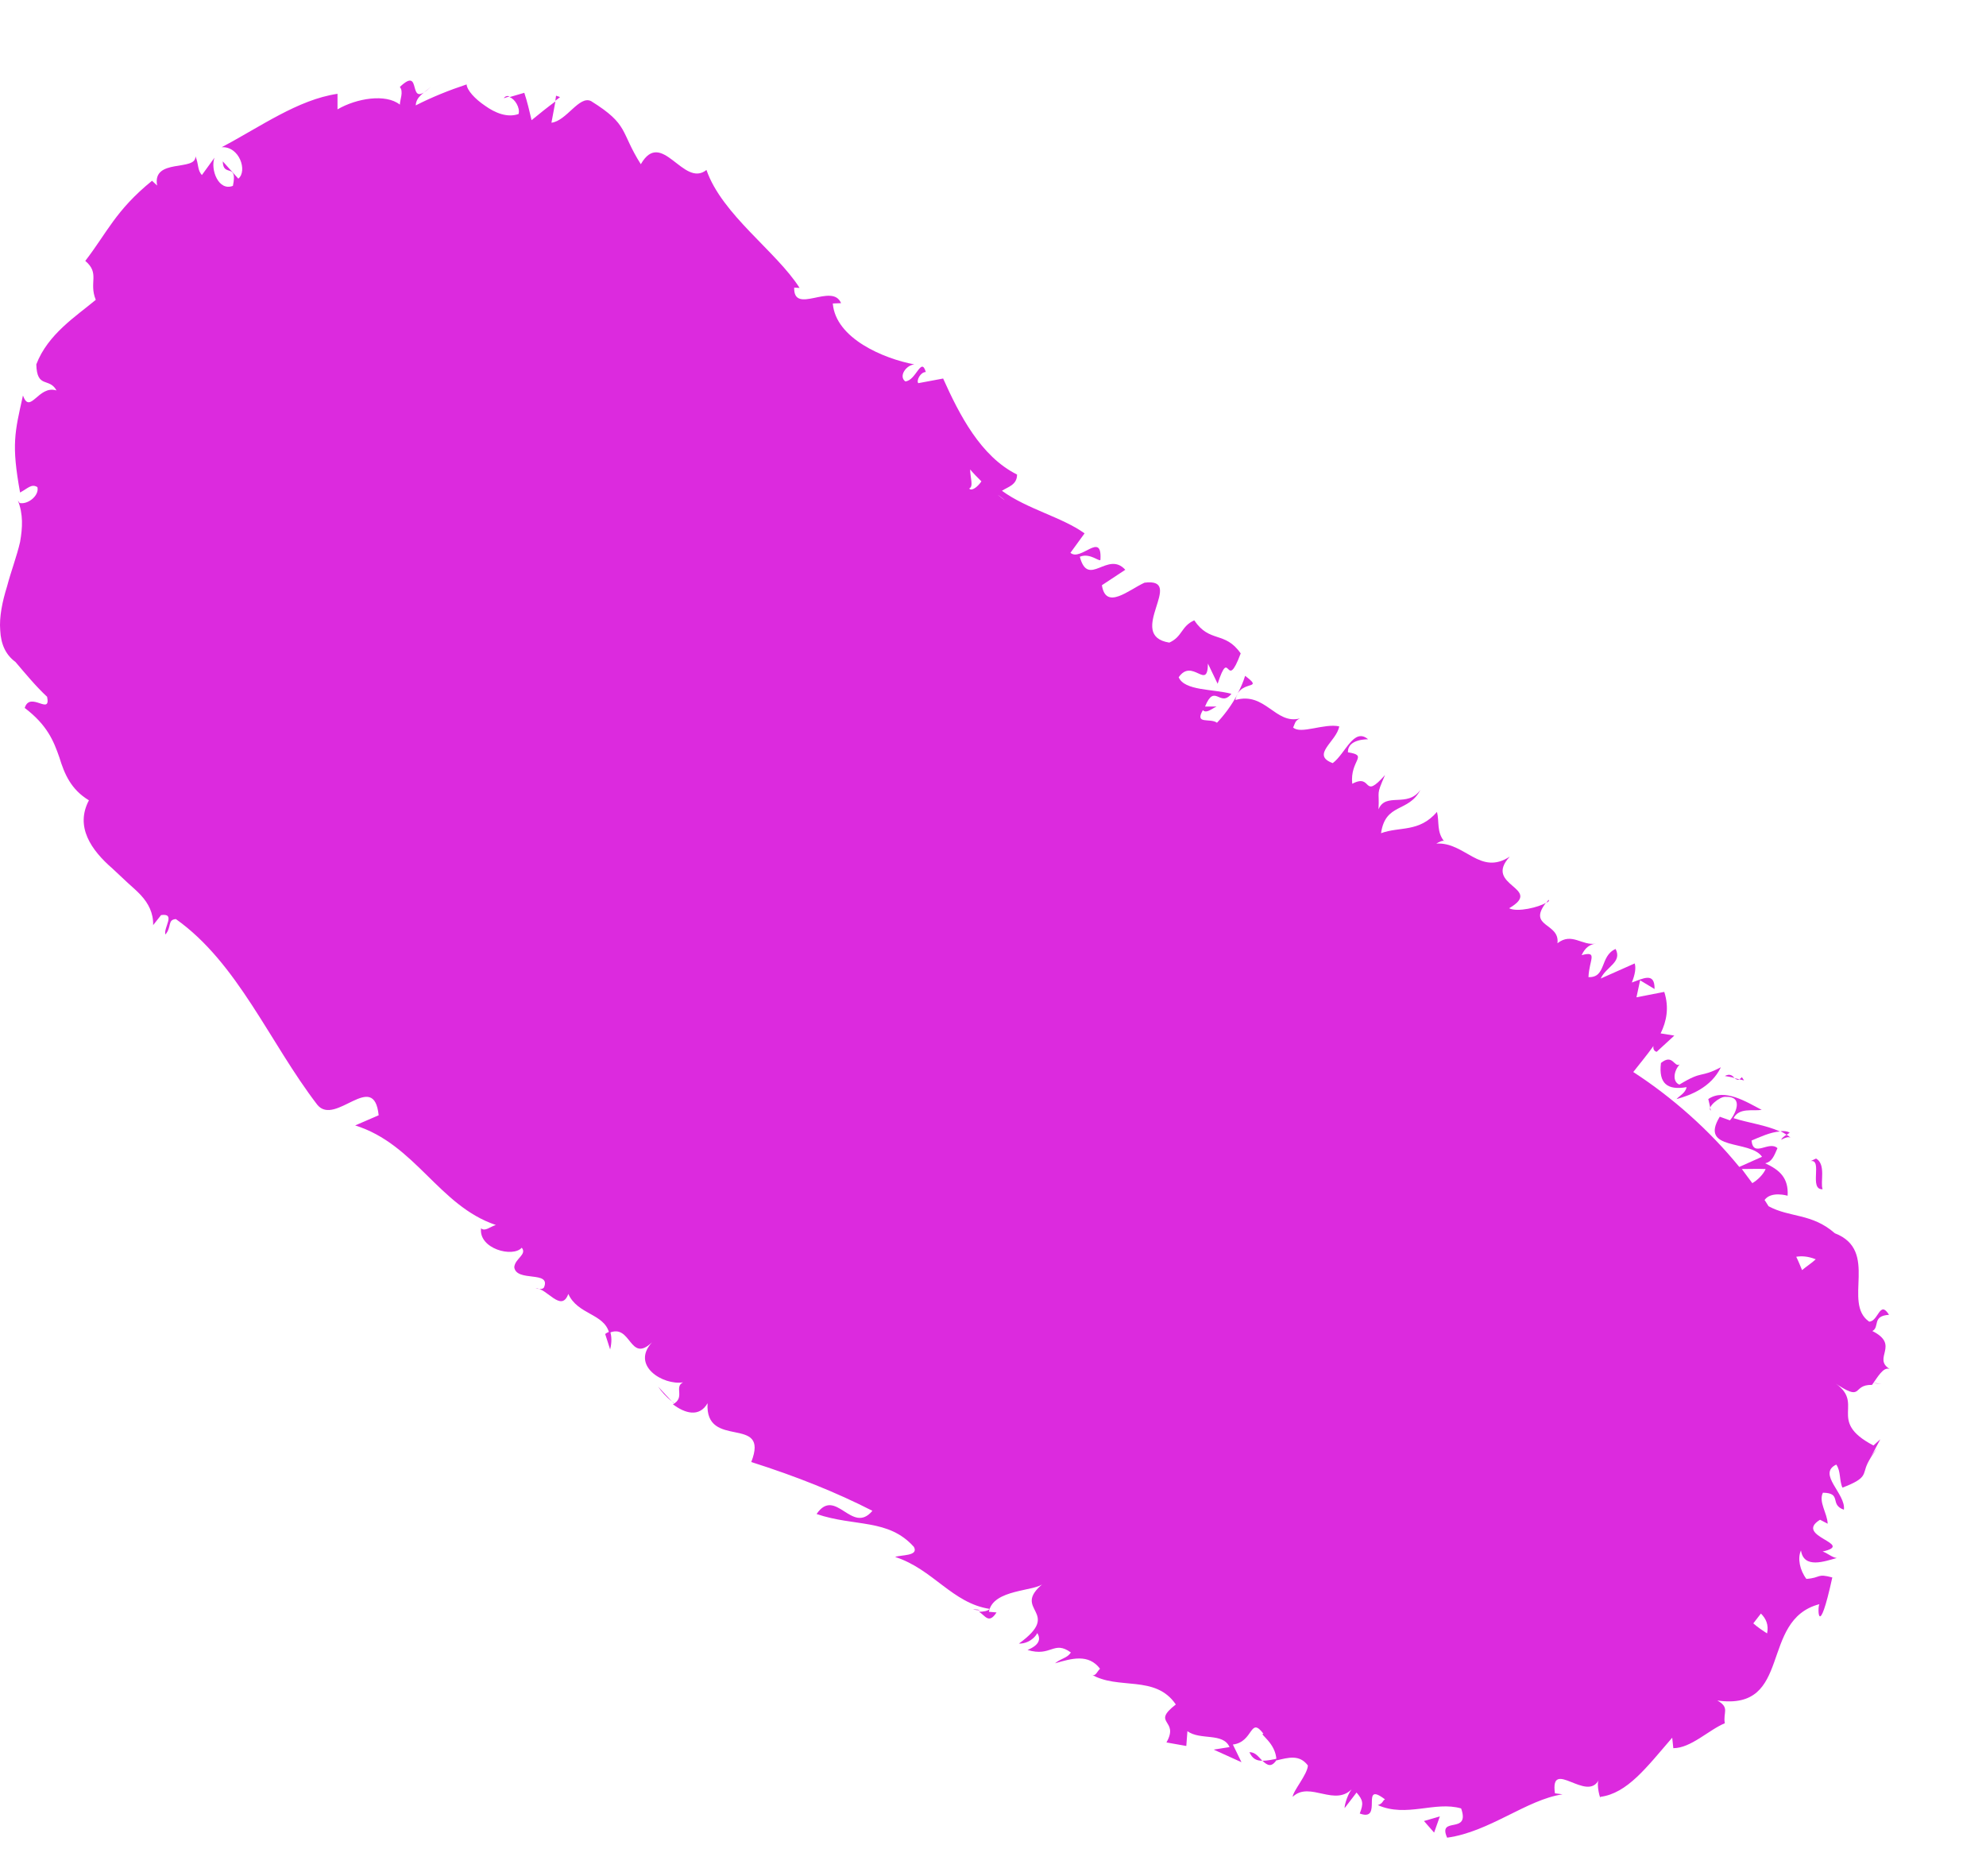 <?xml version="1.0" encoding="UTF-8"?> <svg xmlns="http://www.w3.org/2000/svg" width="18" height="17" viewBox="0 0 18 17" fill="none"> <path d="M15.224 9.645C15.172 9.675 15.162 9.544 15.054 9.632C15.031 9.819 15.113 9.881 15.286 9.851C15.277 9.904 15.221 9.93 15.195 9.959C15.319 9.926 15.509 9.854 15.597 9.671C15.401 9.773 15.44 9.694 15.221 9.828C15.156 9.802 15.169 9.704 15.224 9.645Z" fill="#DC2ADE"></path> <path d="M16.221 10.263C16.198 10.25 16.169 10.247 16.137 10.25C16.156 10.26 16.175 10.27 16.192 10.283C16.205 10.276 16.211 10.27 16.221 10.263Z" fill="#DC2ADE"></path> <path d="M14.035 8.154C14.028 8.164 14.021 8.171 14.015 8.181C14.035 8.171 14.045 8.161 14.035 8.154Z" fill="#DC2ADE"></path> <path d="M11.219 6.281C11.288 6.173 11.445 6.245 11.285 6.124C11.268 6.18 11.245 6.232 11.219 6.281Z" fill="#DC2ADE"></path> <path d="M16.228 10.309C16.218 10.299 16.205 10.289 16.192 10.283C16.169 10.296 16.15 10.312 16.143 10.328C16.185 10.306 16.208 10.299 16.228 10.309Z" fill="#DC2ADE"></path> <path d="M6.092 12.702L5.965 12.565C5.995 12.611 6.04 12.659 6.092 12.702Z" fill="#DC2ADE"></path> <path d="M4.566 0.89L4.619 0.873C4.599 0.867 4.579 0.87 4.566 0.89Z" fill="#DC2ADE"></path> <path d="M5.53 12.228C5.547 12.159 5.543 12.107 5.53 12.065C5.514 12.071 5.501 12.075 5.485 12.088L5.53 12.228Z" fill="#DC2ADE"></path> <path d="M17.121 11.914C17.036 11.777 17.026 11.973 16.941 11.976C16.696 11.806 17.036 11.332 16.63 11.175C16.421 10.992 16.222 11.035 16.029 10.93C16.016 10.911 16.006 10.891 15.993 10.874C16.052 10.79 16.202 10.835 16.202 10.835C16.212 10.672 16.127 10.6 15.999 10.541C16.058 10.528 16.078 10.479 16.11 10.404C16.032 10.332 15.891 10.495 15.875 10.335C15.944 10.306 16.048 10.257 16.133 10.253C16.003 10.194 15.846 10.175 15.712 10.132C15.764 10.034 15.885 10.07 15.967 10.057C15.829 9.985 15.63 9.858 15.483 9.959C15.492 9.992 15.499 10.031 15.506 10.064C15.466 10.034 15.587 9.936 15.636 9.939C15.816 9.93 15.721 10.106 15.679 10.152L15.587 10.119C15.395 10.433 15.865 10.325 15.97 10.482L15.764 10.574C15.489 10.237 15.156 9.943 14.803 9.714C14.865 9.635 14.93 9.557 14.986 9.478C14.982 9.501 14.989 9.524 15.015 9.531L15.175 9.384L15.051 9.364C15.104 9.256 15.13 9.132 15.084 8.988L14.832 9.037L14.865 8.883L14.996 8.962C14.999 8.802 14.888 8.87 14.79 8.903C14.819 8.831 14.829 8.772 14.816 8.73L14.508 8.867C14.557 8.759 14.705 8.72 14.643 8.599C14.499 8.661 14.561 8.861 14.397 8.854C14.404 8.694 14.486 8.615 14.335 8.655C14.368 8.583 14.414 8.556 14.466 8.55C14.338 8.573 14.247 8.445 14.116 8.547C14.139 8.36 13.841 8.403 14.011 8.181C13.949 8.22 13.753 8.269 13.678 8.23C13.998 8.043 13.436 8.03 13.684 7.762C13.413 7.939 13.279 7.628 13.018 7.644C13.04 7.631 13.089 7.605 13.093 7.628C13.018 7.54 13.047 7.448 13.024 7.357C12.861 7.546 12.687 7.487 12.517 7.55C12.557 7.272 12.766 7.366 12.874 7.157C12.756 7.324 12.56 7.174 12.494 7.334C12.504 7.151 12.468 7.219 12.553 7.023C12.344 7.259 12.445 7.003 12.256 7.102C12.233 6.886 12.409 6.847 12.217 6.817C12.213 6.693 12.4 6.699 12.4 6.699C12.269 6.588 12.194 6.83 12.079 6.915C11.877 6.84 12.115 6.719 12.138 6.582C12.001 6.552 11.788 6.657 11.72 6.592C11.739 6.556 11.733 6.533 11.782 6.51C11.559 6.569 11.468 6.265 11.197 6.343C11.2 6.32 11.21 6.301 11.219 6.284C11.164 6.392 11.089 6.487 11.03 6.549C10.968 6.503 10.824 6.569 10.902 6.435C10.935 6.467 10.977 6.425 11.027 6.402H10.922C11.01 6.186 11.056 6.415 11.161 6.287C10.994 6.242 10.736 6.261 10.683 6.137C10.807 5.957 10.945 6.265 10.948 6.013L11.036 6.196C11.151 5.843 11.108 6.287 11.245 5.921C11.102 5.715 10.964 5.83 10.824 5.621C10.703 5.676 10.719 5.768 10.598 5.823C10.193 5.758 10.755 5.231 10.373 5.28C10.229 5.346 10.023 5.532 9.987 5.303L10.199 5.163C10.039 4.986 9.863 5.333 9.787 5.045C9.885 5.003 9.98 5.11 9.974 5.065C9.987 4.813 9.794 5.091 9.702 5.009L9.83 4.833C9.624 4.685 9.31 4.614 9.081 4.447C9.137 4.411 9.218 4.394 9.218 4.3C8.888 4.136 8.695 3.757 8.548 3.43L8.323 3.472C8.303 3.45 8.342 3.371 8.391 3.371C8.349 3.227 8.303 3.45 8.205 3.456C8.143 3.41 8.211 3.309 8.287 3.302C8.009 3.25 7.574 3.067 7.548 2.75L7.623 2.747C7.544 2.557 7.191 2.858 7.198 2.606L7.247 2.609C7.038 2.279 6.544 1.946 6.403 1.54C6.194 1.707 5.998 1.158 5.808 1.488C5.619 1.19 5.704 1.132 5.357 0.916C5.249 0.863 5.135 1.096 4.998 1.112L5.034 0.919C4.958 0.975 4.886 1.033 4.818 1.089C4.798 1.004 4.779 0.922 4.752 0.841L4.618 0.88C4.667 0.896 4.716 0.978 4.7 1.033C4.599 1.069 4.488 1.024 4.396 0.958C4.304 0.896 4.233 0.818 4.229 0.765C4.069 0.818 3.915 0.88 3.768 0.955C3.772 0.873 3.847 0.841 3.906 0.785C3.673 1.011 3.84 0.582 3.624 0.788C3.66 0.831 3.624 0.906 3.624 0.948C3.497 0.847 3.232 0.89 3.059 0.991V0.85C2.699 0.903 2.362 1.148 2.009 1.334C2.17 1.324 2.245 1.55 2.16 1.619L2.019 1.462C2.022 1.612 2.156 1.468 2.111 1.684C1.98 1.736 1.905 1.534 1.944 1.429L1.83 1.586C1.787 1.54 1.803 1.488 1.771 1.416C1.78 1.557 1.378 1.429 1.424 1.681L1.378 1.638C1.048 1.906 0.97 2.109 0.773 2.364C0.908 2.479 0.803 2.557 0.868 2.717C0.692 2.864 0.433 3.028 0.329 3.302C0.335 3.525 0.447 3.417 0.512 3.538C0.348 3.486 0.273 3.763 0.208 3.584C0.133 3.92 0.103 4.028 0.182 4.463C0.254 4.424 0.286 4.381 0.339 4.414C0.358 4.489 0.254 4.574 0.178 4.558L0.162 4.535C0.211 4.659 0.205 4.78 0.182 4.911C0.152 5.042 0.1 5.176 0.064 5.313C0.021 5.451 -0.008 5.591 0.002 5.712C0.008 5.836 0.051 5.944 0.162 6.013L0.139 5.997C0.234 6.108 0.322 6.216 0.427 6.314C0.463 6.49 0.273 6.258 0.224 6.415C0.427 6.569 0.486 6.713 0.538 6.863C0.584 7.013 0.643 7.154 0.806 7.252C0.679 7.491 0.826 7.703 1.019 7.87L1.159 8.001C1.202 8.04 1.241 8.073 1.277 8.112C1.346 8.187 1.391 8.275 1.388 8.383L1.46 8.292C1.597 8.272 1.48 8.406 1.499 8.468C1.558 8.4 1.516 8.334 1.594 8.328C2.156 8.726 2.444 9.449 2.876 10.011C3.039 10.211 3.389 9.688 3.432 10.106L3.219 10.198C3.765 10.368 3.978 10.927 4.494 11.1C4.439 11.117 4.396 11.162 4.36 11.13C4.337 11.316 4.648 11.398 4.729 11.306C4.779 11.368 4.667 11.404 4.661 11.483C4.68 11.62 4.991 11.512 4.932 11.662C4.922 11.689 4.877 11.679 4.854 11.675C4.955 11.666 5.086 11.901 5.151 11.725C5.236 11.914 5.475 11.901 5.521 12.078C5.723 11.989 5.704 12.359 5.91 12.163C5.714 12.375 6.011 12.555 6.191 12.526C6.106 12.568 6.214 12.663 6.099 12.725C6.207 12.807 6.338 12.846 6.413 12.715C6.387 13.143 6.979 12.813 6.809 13.248C7.221 13.379 7.58 13.523 7.907 13.69C7.721 13.912 7.574 13.467 7.401 13.719C7.747 13.837 8.051 13.758 8.283 14.017C8.329 14.101 8.169 14.088 8.113 14.108C8.457 14.219 8.63 14.527 8.97 14.579C8.954 14.598 8.911 14.605 8.872 14.605C8.927 14.634 8.96 14.723 9.032 14.611L8.963 14.605C8.999 14.396 9.389 14.422 9.457 14.347C9.153 14.595 9.643 14.598 9.235 14.893C9.281 14.896 9.359 14.873 9.402 14.798C9.434 14.853 9.421 14.906 9.313 14.951C9.529 15.017 9.549 14.86 9.706 14.974C9.67 15.027 9.621 15.024 9.562 15.072C9.715 15.027 9.866 14.984 9.97 15.121C9.941 15.148 9.928 15.2 9.889 15.171C10.131 15.318 10.471 15.171 10.657 15.445C10.428 15.622 10.693 15.579 10.572 15.789L10.752 15.821L10.762 15.687C10.879 15.772 11.085 15.697 11.144 15.831L11 15.854L11.252 15.968L11.174 15.808C11.363 15.785 11.327 15.547 11.451 15.71C11.406 15.71 11.566 15.792 11.569 15.952C11.677 15.926 11.778 15.896 11.854 15.998C11.85 16.079 11.72 16.227 11.716 16.282C11.873 16.132 12.105 16.387 12.266 16.197C12.22 16.236 12.184 16.357 12.187 16.384L12.295 16.243C12.354 16.312 12.36 16.341 12.324 16.433C12.543 16.514 12.321 16.128 12.553 16.305C12.53 16.315 12.537 16.341 12.488 16.357C12.749 16.472 13.005 16.318 13.243 16.387C13.328 16.629 13.027 16.452 13.116 16.652C13.501 16.599 13.835 16.308 14.162 16.259L14.093 16.25C14.047 15.923 14.387 16.341 14.492 16.125C14.463 16.165 14.508 16.321 14.505 16.282C14.75 16.25 14.924 16.014 15.156 15.746L15.166 15.841C15.326 15.841 15.489 15.674 15.633 15.615C15.614 15.517 15.682 15.475 15.565 15.409C16.254 15.507 15.94 14.68 16.49 14.536C16.47 14.569 16.48 14.876 16.607 14.294C16.464 14.255 16.506 14.298 16.372 14.307C16.313 14.229 16.29 14.121 16.323 14.049C16.349 14.219 16.539 14.147 16.647 14.118C16.601 14.111 16.562 14.072 16.519 14.059C16.823 13.99 16.251 13.922 16.496 13.771L16.565 13.807C16.562 13.712 16.48 13.608 16.522 13.526C16.699 13.529 16.578 13.634 16.712 13.68C16.732 13.536 16.467 13.356 16.643 13.271C16.686 13.333 16.669 13.415 16.699 13.48C16.931 13.392 16.879 13.359 16.925 13.264C16.918 13.274 17.042 13.042 17.042 13.042L16.98 13.098C16.542 12.869 16.925 12.715 16.611 12.519C16.902 12.719 16.774 12.545 16.967 12.549C17.016 12.483 17.068 12.382 17.127 12.405C16.967 12.306 17.225 12.189 16.97 12.061C17.039 12.025 16.964 11.924 17.121 11.914ZM16.003 10.593C15.983 10.639 15.934 10.691 15.882 10.721C15.849 10.678 15.819 10.636 15.787 10.593C15.859 10.593 15.931 10.59 16.003 10.593ZM9.042 4.483C9.071 4.502 9.094 4.522 9.107 4.532C9.094 4.525 9.075 4.509 9.042 4.483C9.042 4.483 9.042 4.486 9.042 4.483ZM8.793 4.254C8.82 4.287 8.856 4.323 8.895 4.362C8.859 4.414 8.807 4.453 8.784 4.427C8.826 4.408 8.793 4.329 8.793 4.254ZM16.016 14.801C15.98 14.778 15.931 14.746 15.891 14.71C15.914 14.68 15.937 14.651 15.96 14.621C16.006 14.667 16.032 14.723 16.016 14.801ZM16.333 11.509C16.316 11.47 16.3 11.427 16.28 11.388C16.326 11.381 16.382 11.381 16.457 11.411C16.418 11.447 16.372 11.476 16.333 11.509Z" fill="#DC2ADE"></path> <path d="M5.04 0.867L5.033 0.913L5.076 0.88L5.04 0.867Z" fill="#DC2ADE"></path> <path d="M16.931 13.244L17.012 13.124C16.97 13.176 16.947 13.215 16.931 13.244Z" fill="#DC2ADE"></path> <path d="M17.055 12.542C17.022 12.536 17 12.532 16.977 12.532C16.974 12.532 17.055 12.542 17.055 12.542Z" fill="#DC2ADE"></path> <path d="M8.883 14.592C8.876 14.589 8.866 14.585 8.859 14.585C8.79 14.579 8.829 14.589 8.883 14.592Z" fill="#DC2ADE"></path> <path d="M11.578 15.935C11.533 15.945 11.484 15.955 11.442 15.955C11.487 15.997 11.526 16.023 11.578 15.935Z" fill="#DC2ADE"></path> <path d="M6.106 12.716C6.109 12.712 6.093 12.699 6.093 12.699L6.106 12.716Z" fill="#DC2ADE"></path> <path d="M11.324 15.877C11.35 15.935 11.386 15.955 11.441 15.955C11.405 15.919 11.379 15.877 11.324 15.877Z" fill="#DC2ADE"></path> <path d="M15.787 9.76C15.781 9.77 15.771 9.776 15.764 9.78L15.807 9.79L15.787 9.76Z" fill="#DC2ADE"></path> <path d="M15.765 9.78L15.721 9.77C15.735 9.78 15.748 9.79 15.765 9.78Z" fill="#DC2ADE"></path> <path d="M15.633 9.75C15.662 9.756 15.695 9.759 15.721 9.769C15.705 9.75 15.682 9.724 15.633 9.75Z" fill="#DC2ADE"></path> <path d="M16.519 10.776C16.496 10.714 16.552 10.551 16.46 10.498L16.411 10.521C16.522 10.502 16.392 10.783 16.519 10.776Z" fill="#DC2ADE"></path> <path d="M12.998 16.606L13.05 16.459L12.906 16.501L12.998 16.606Z" fill="#DC2ADE"></path> </svg> 